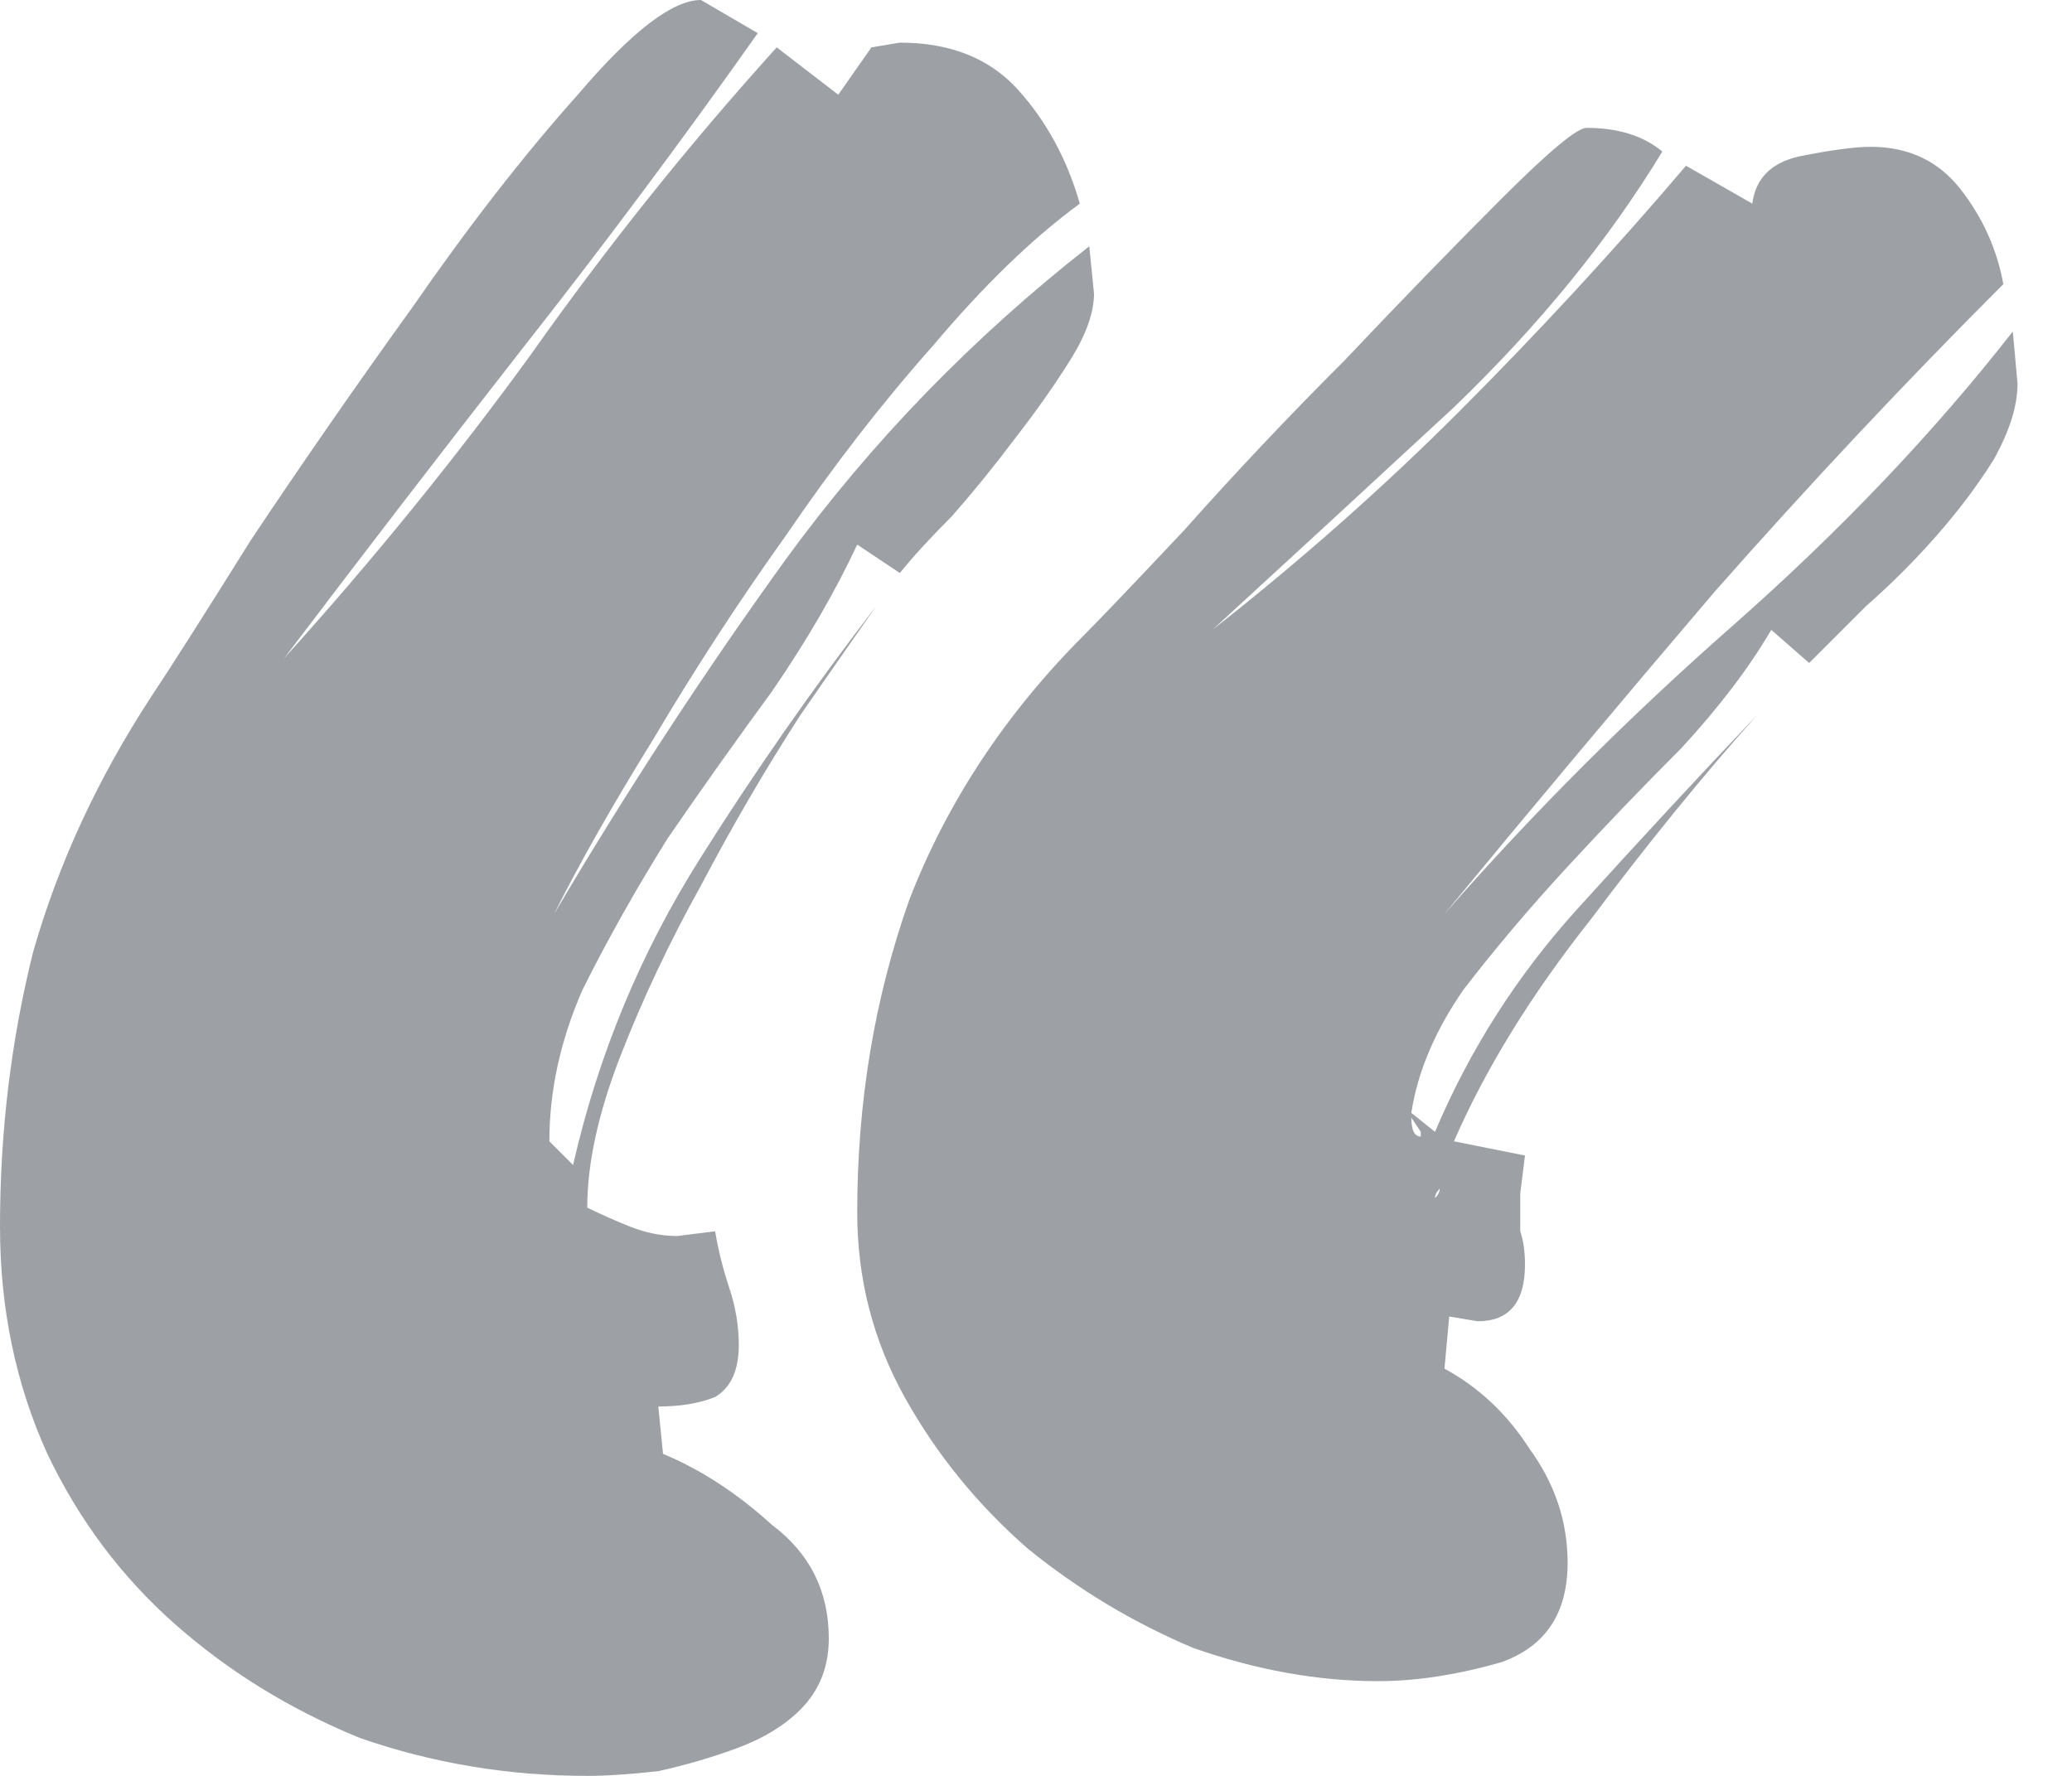 <svg width="28" height="24" viewBox="0 0 28 24" fill="none" xmlns="http://www.w3.org/2000/svg">
    <path
        d="M7.936 24C6.869 24 5.845 23.829 4.864 23.488C3.925 23.104 3.093 22.592 2.368 21.952C1.643 21.312 1.067 20.544 0.64 19.648C0.213 18.709 0 17.685 0 16.576C0 15.296 0.149 14.059 0.448 12.864C0.789 11.669 1.323 10.517 2.048 9.408C2.304 9.024 2.752 8.32 3.392 7.296C4.075 6.272 4.8 5.227 5.568 4.16C6.336 3.051 7.083 2.091 7.808 1.28C8.533 0.427 9.088 0 9.472 0L10.24 0.448C9.216 1.899 8.149 3.328 7.04 4.736C5.973 6.101 4.907 7.488 3.84 8.896C5.035 7.573 6.144 6.208 7.168 4.8C8.192 3.349 9.301 1.963 10.496 0.64L11.328 1.28L11.776 0.64L12.16 0.576C12.843 0.576 13.376 0.789 13.76 1.216C14.144 1.643 14.421 2.155 14.592 2.752C13.952 3.221 13.291 3.861 12.608 4.672C11.925 5.44 11.264 6.293 10.624 7.232C9.984 8.128 9.387 9.045 8.832 9.984C8.277 10.88 7.829 11.669 7.488 12.352C8.469 10.688 9.515 9.088 10.624 7.552C11.776 5.973 13.141 4.565 14.72 3.328L14.784 3.968C14.784 4.224 14.677 4.523 14.464 4.864C14.251 5.205 13.995 5.568 13.696 5.952C13.44 6.293 13.163 6.635 12.864 6.976C12.565 7.275 12.331 7.531 12.16 7.744L11.584 7.36C11.285 8 10.901 8.661 10.432 9.344C9.963 9.984 9.493 10.645 9.024 11.328C8.597 12.011 8.213 12.693 7.872 13.376C7.573 14.059 7.424 14.741 7.424 15.424L7.744 15.744C8.085 14.251 8.661 12.864 9.472 11.584C10.197 10.432 10.987 9.301 11.84 8.192C11.541 8.619 11.2 9.109 10.816 9.664C10.347 10.389 9.899 11.157 9.472 11.968C9.045 12.736 8.683 13.504 8.384 14.272C8.085 15.04 7.936 15.723 7.936 16.32C8.107 16.405 8.299 16.491 8.512 16.576C8.725 16.661 8.939 16.704 9.152 16.704L9.664 16.64C9.707 16.896 9.771 17.152 9.856 17.408C9.941 17.664 9.984 17.92 9.984 18.176C9.984 18.517 9.877 18.752 9.664 18.88C9.451 18.965 9.195 19.008 8.896 19.008L8.96 19.648C9.472 19.861 9.963 20.181 10.432 20.608C10.944 20.992 11.2 21.504 11.2 22.144C11.2 22.528 11.072 22.848 10.816 23.104C10.603 23.317 10.325 23.488 9.984 23.616C9.643 23.744 9.28 23.851 8.896 23.936C8.512 23.979 8.192 24 7.936 24ZM19.52 12.352C20.715 10.987 22.016 9.685 23.424 8.448C24.875 7.168 26.133 5.845 27.2 4.48L27.264 5.184C27.264 5.483 27.157 5.824 26.944 6.208C26.731 6.549 26.475 6.891 26.176 7.232C25.877 7.573 25.557 7.893 25.216 8.192C24.917 8.491 24.661 8.747 24.448 8.96L23.936 8.512C23.637 9.024 23.232 9.557 22.72 10.112C22.208 10.624 21.696 11.157 21.184 11.712C20.672 12.267 20.203 12.821 19.776 13.376C19.392 13.931 19.157 14.485 19.072 15.04L19.392 15.296C19.861 14.187 20.501 13.184 21.312 12.288C22.123 11.392 22.933 10.517 23.744 9.664C23.019 10.475 22.272 11.392 21.504 12.416C20.693 13.44 20.075 14.443 19.648 15.424L20.608 15.616L20.544 16.128C20.544 16.299 20.544 16.469 20.544 16.64C20.587 16.768 20.608 16.917 20.608 17.088C20.608 17.6 20.395 17.856 19.968 17.856L19.584 17.792L19.52 18.496C19.989 18.752 20.373 19.115 20.672 19.584C21.013 20.053 21.184 20.565 21.184 21.12C21.184 21.803 20.885 22.251 20.288 22.464C19.691 22.635 19.136 22.72 18.624 22.72C17.813 22.72 16.981 22.571 16.128 22.272C15.317 21.931 14.571 21.483 13.888 20.928C13.205 20.331 12.651 19.648 12.224 18.88C11.797 18.112 11.584 17.28 11.584 16.384C11.584 14.891 11.819 13.483 12.288 12.16C12.8 10.837 13.589 9.643 14.656 8.576C14.869 8.363 15.317 7.893 16 7.168C16.683 6.4 17.408 5.632 18.176 4.864C18.944 4.053 19.648 3.328 20.288 2.688C20.928 2.048 21.312 1.728 21.44 1.728C21.867 1.728 22.208 1.835 22.464 2.048C21.739 3.243 20.8 4.395 19.648 5.504C18.496 6.571 17.408 7.573 16.384 8.512C17.579 7.573 18.688 6.592 19.712 5.568C20.779 4.501 21.803 3.392 22.784 2.24L23.68 2.752C23.723 2.411 23.936 2.197 24.32 2.112C24.747 2.027 25.067 1.984 25.28 1.984C25.792 1.984 26.197 2.176 26.496 2.56C26.795 2.944 26.987 3.371 27.072 3.84C25.749 5.163 24.448 6.549 23.168 8C21.931 9.451 20.715 10.901 19.52 12.352ZM19.072 15.104C19.072 15.275 19.115 15.36 19.2 15.36V15.296L19.072 15.104ZM19.392 16.192C19.435 16.149 19.456 16.107 19.456 16.064C19.413 16.107 19.392 16.149 19.392 16.192Z"
        fill="#9DA1A6" />
</svg>